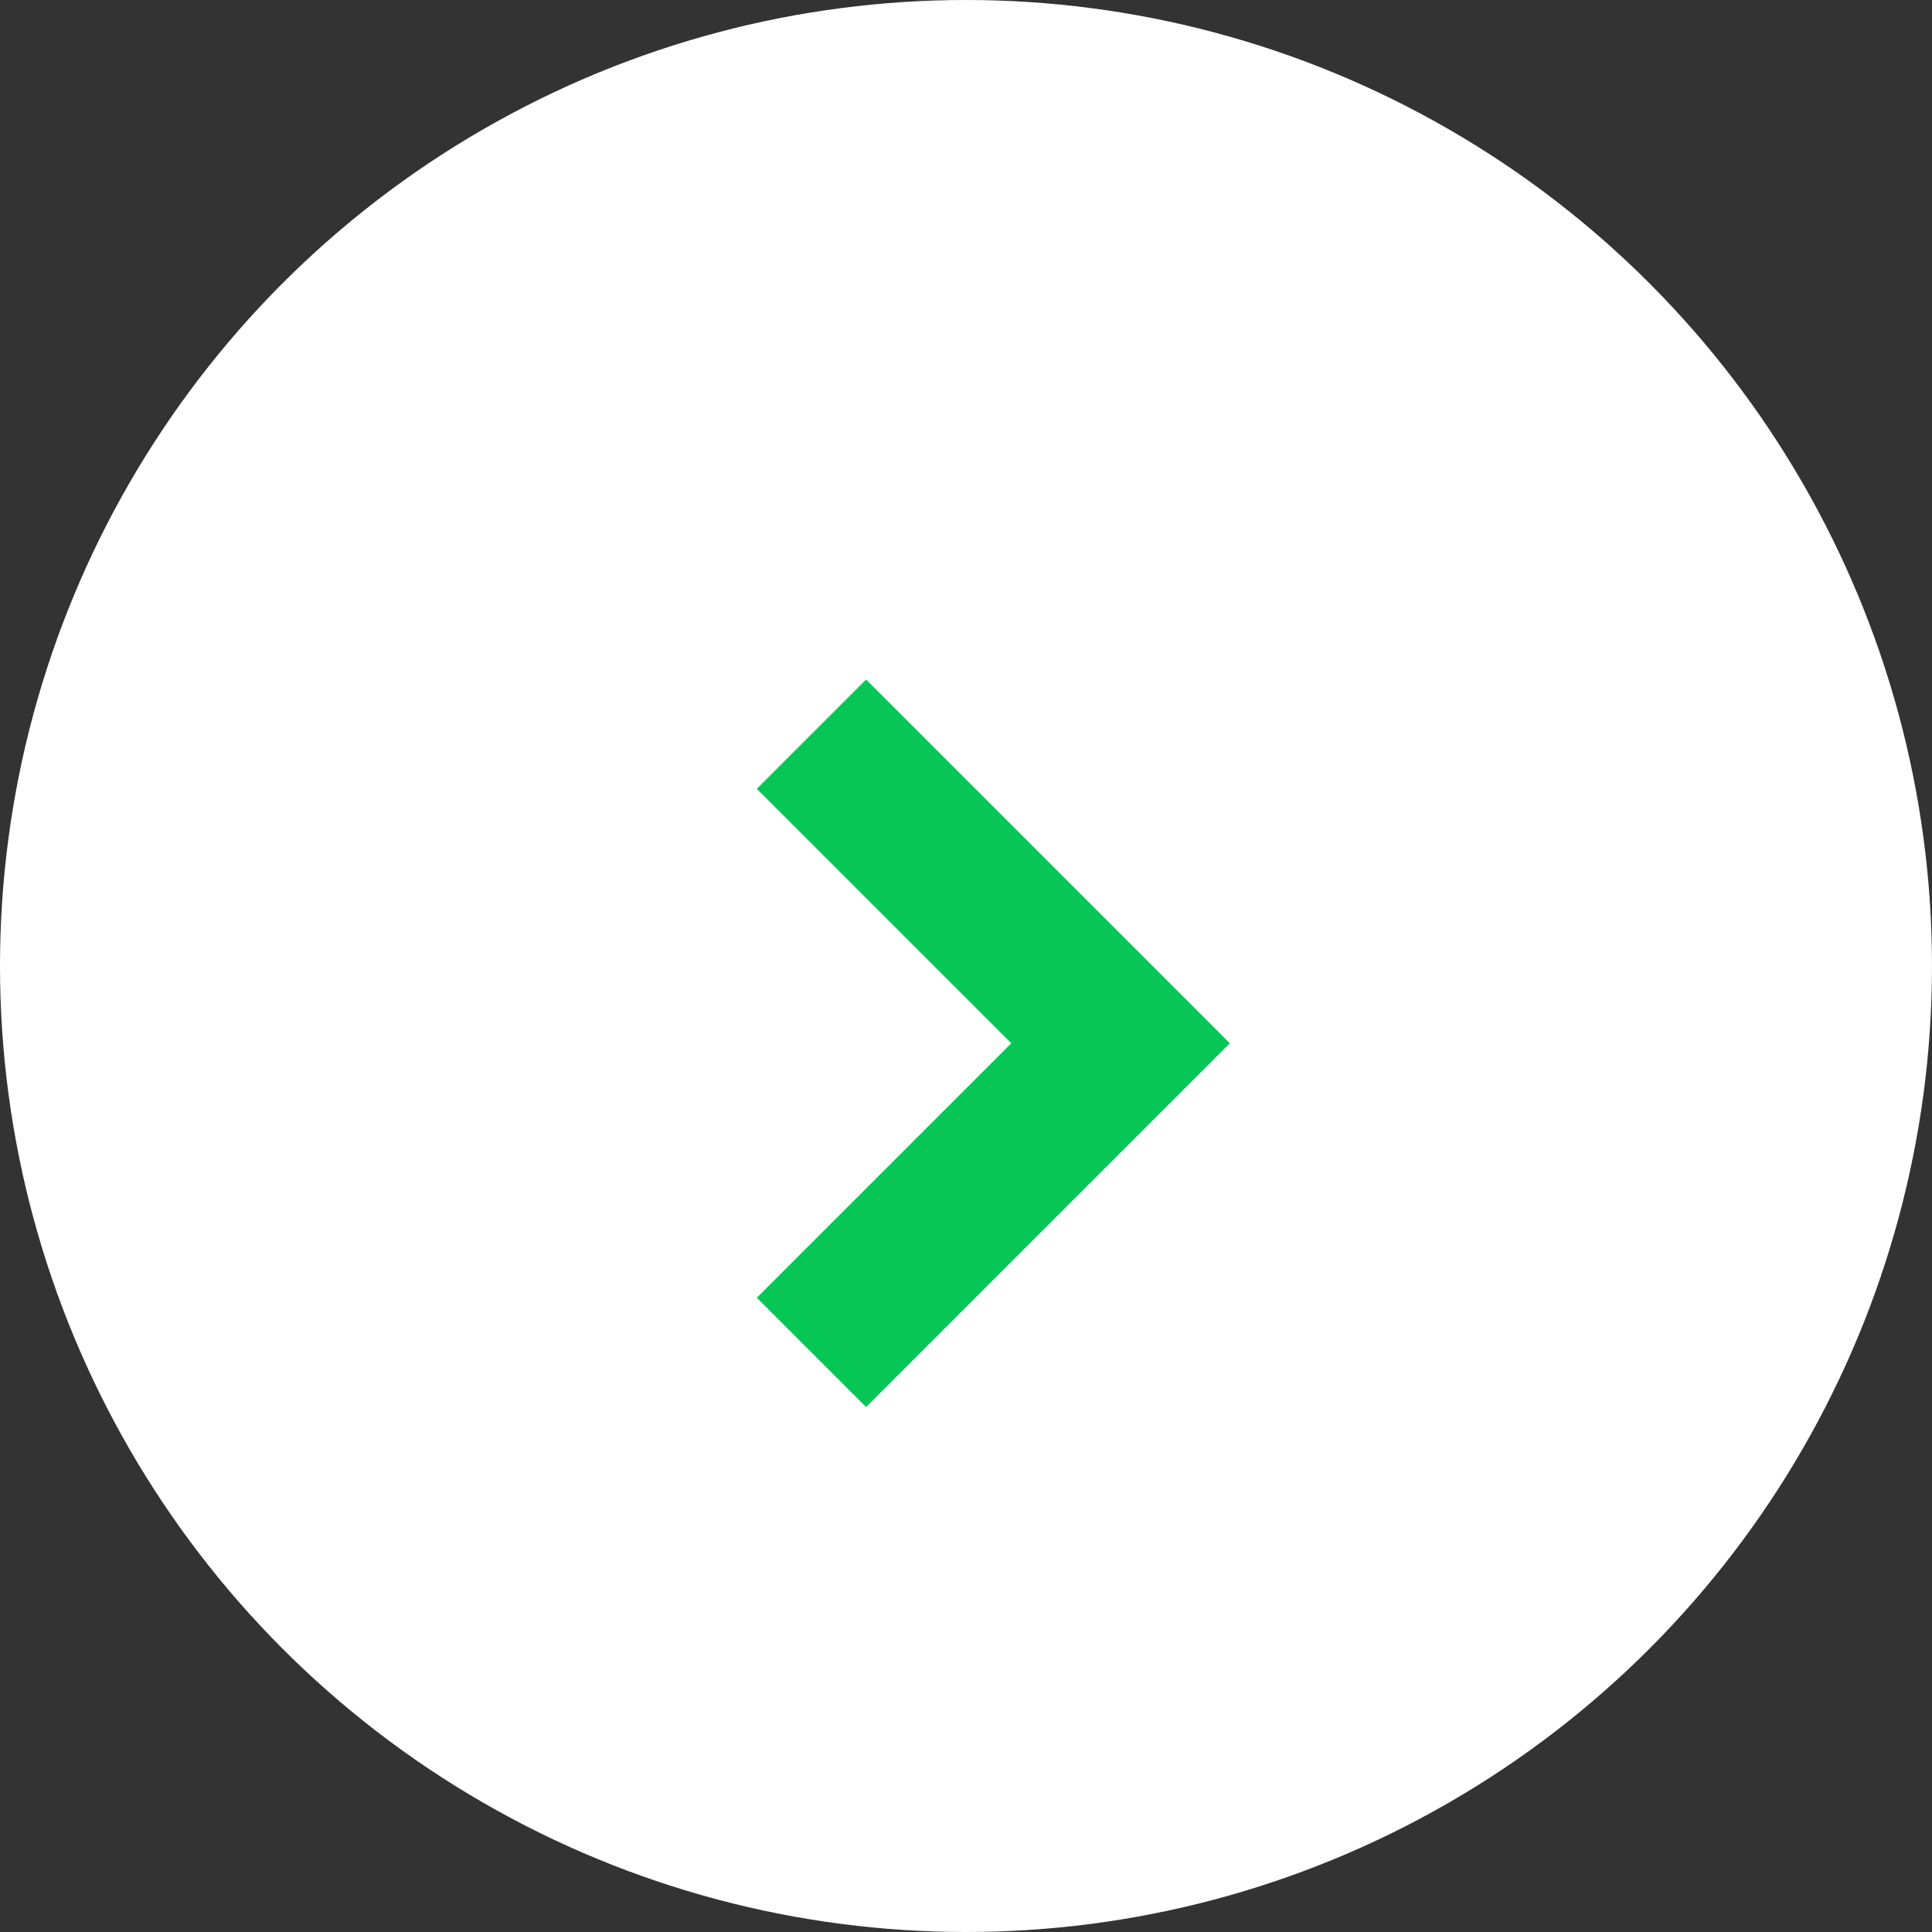 <svg xmlns="http://www.w3.org/2000/svg" width="25" height="25" viewBox="0 0 25 25"><rect x="0" y="0" width="25" height="25" fill="#333333" stroke="none"/><g data-name="グループ 270" transform="translate(-375 -1209.5)"><circle data-name="楕円形 52" cx="12.5" cy="12.5" r="12.5" transform="translate(375 1209.5)" fill="#fff"/><path data-name="パス 137" d="M385.5 1219l4 4-4 4" fill="none" stroke="#06C755" stroke-width="2"/></g></svg>